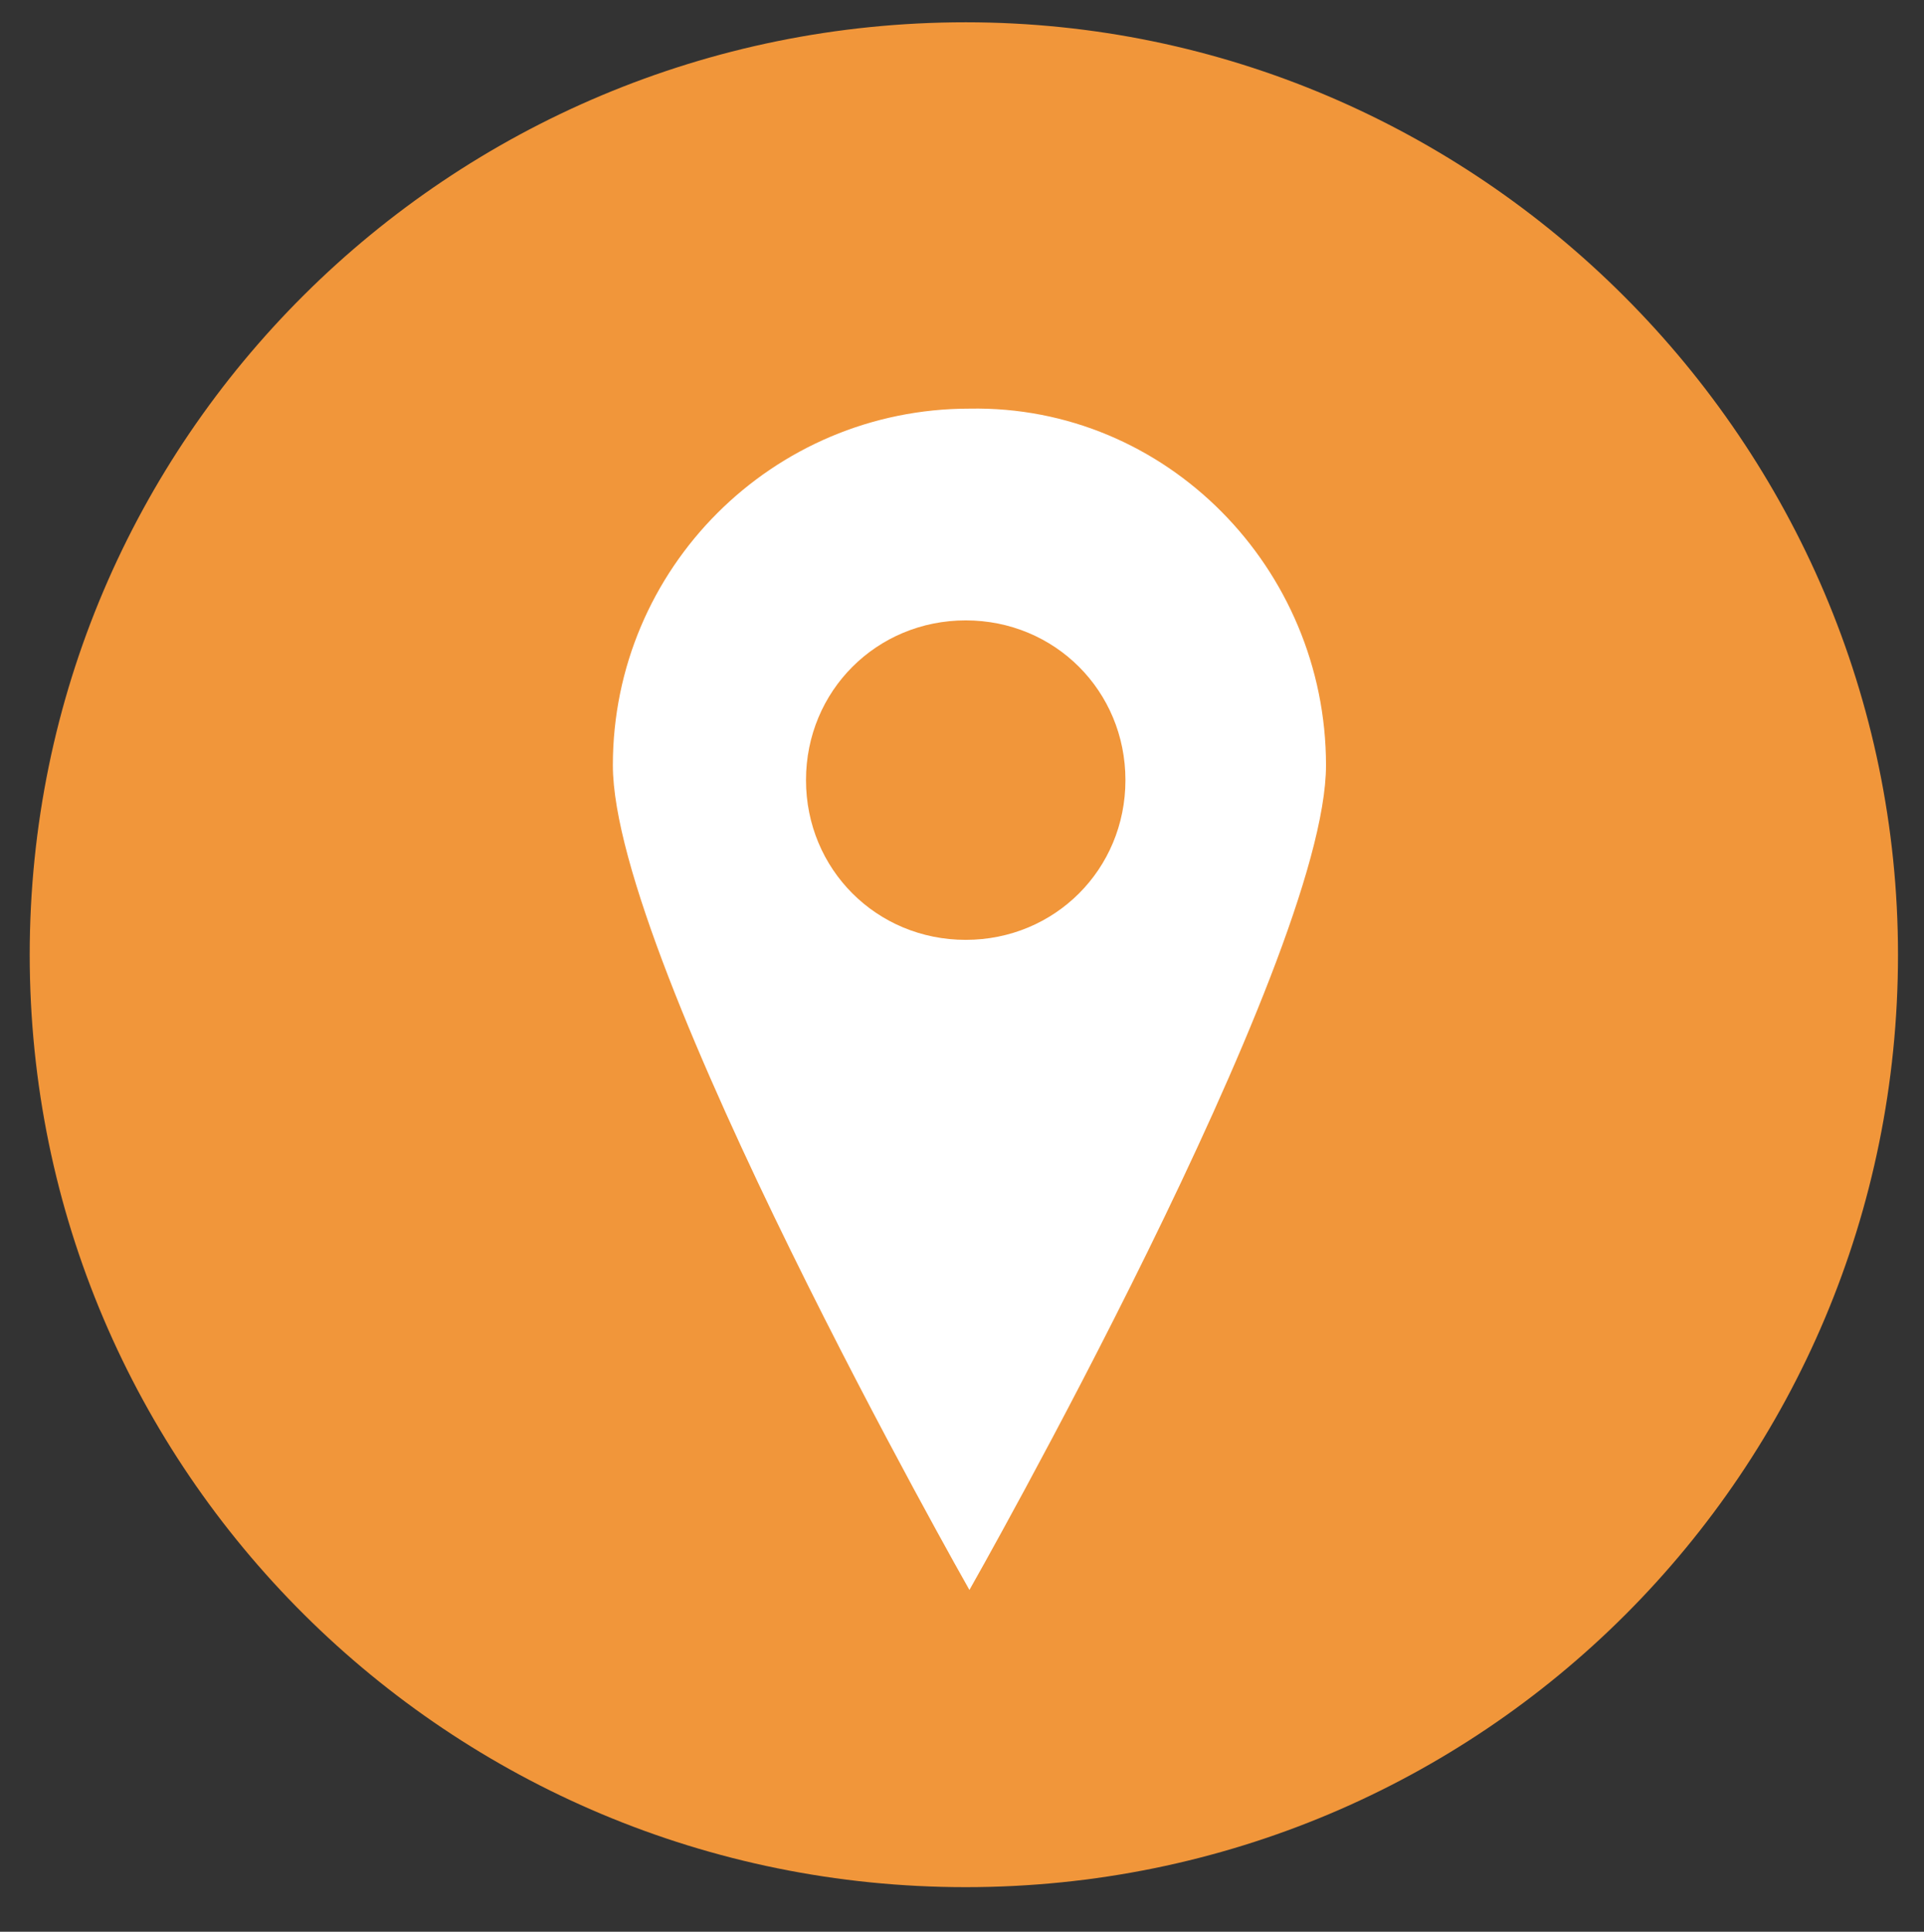 <?xml version="1.0" encoding="utf-8"?>
<!-- Generator: Adobe Illustrator 26.0.1, SVG Export Plug-In . SVG Version: 6.00 Build 0)  -->
<svg version="1.1" id="レイヤー_1" xmlns="http://www.w3.org/2000/svg" xmlns:xlink="http://www.w3.org/1999/xlink" x="0px"
	 y="0px" viewBox="0 0 51.8 52" style="enable-background:new 0 0 51.8 52;" xml:space="preserve">
<rect x="0" y="0" width="51.8" height="52" fill="#333333" stroke="none"/>
<style type="text/css">
	.st0{fill:#F1963A;}
	.st1{fill:#FFFFFF;}
</style>
<g>
	<path class="st0" d="M51.1,25.7c0,13.9-11.2,25.1-25.1,25.1S0.8,39.6,0.8,25.7S12.1,0.6,26,0.6C39.8,0.6,51.1,11.9,51.1,25.7z"/>
	<g>
		<path class="st1" d="M35.7,20.6c0,5.3-9.6,22.2-9.6,22.2s-9.6-16.9-9.6-22.2c0-5.3,4.3-9.6,9.6-9.6C31.4,10.9,35.7,15.3,35.7,20.6
			z"/>
		<path class="st0" d="M30.3,21c0,2.4-1.9,4.3-4.3,4.3c-2.4,0-4.3-1.9-4.3-4.3c0-2.4,1.9-4.3,4.3-4.3C28.4,16.7,30.3,18.6,30.3,21z"
			/>
	</g>
</g>
</svg>
